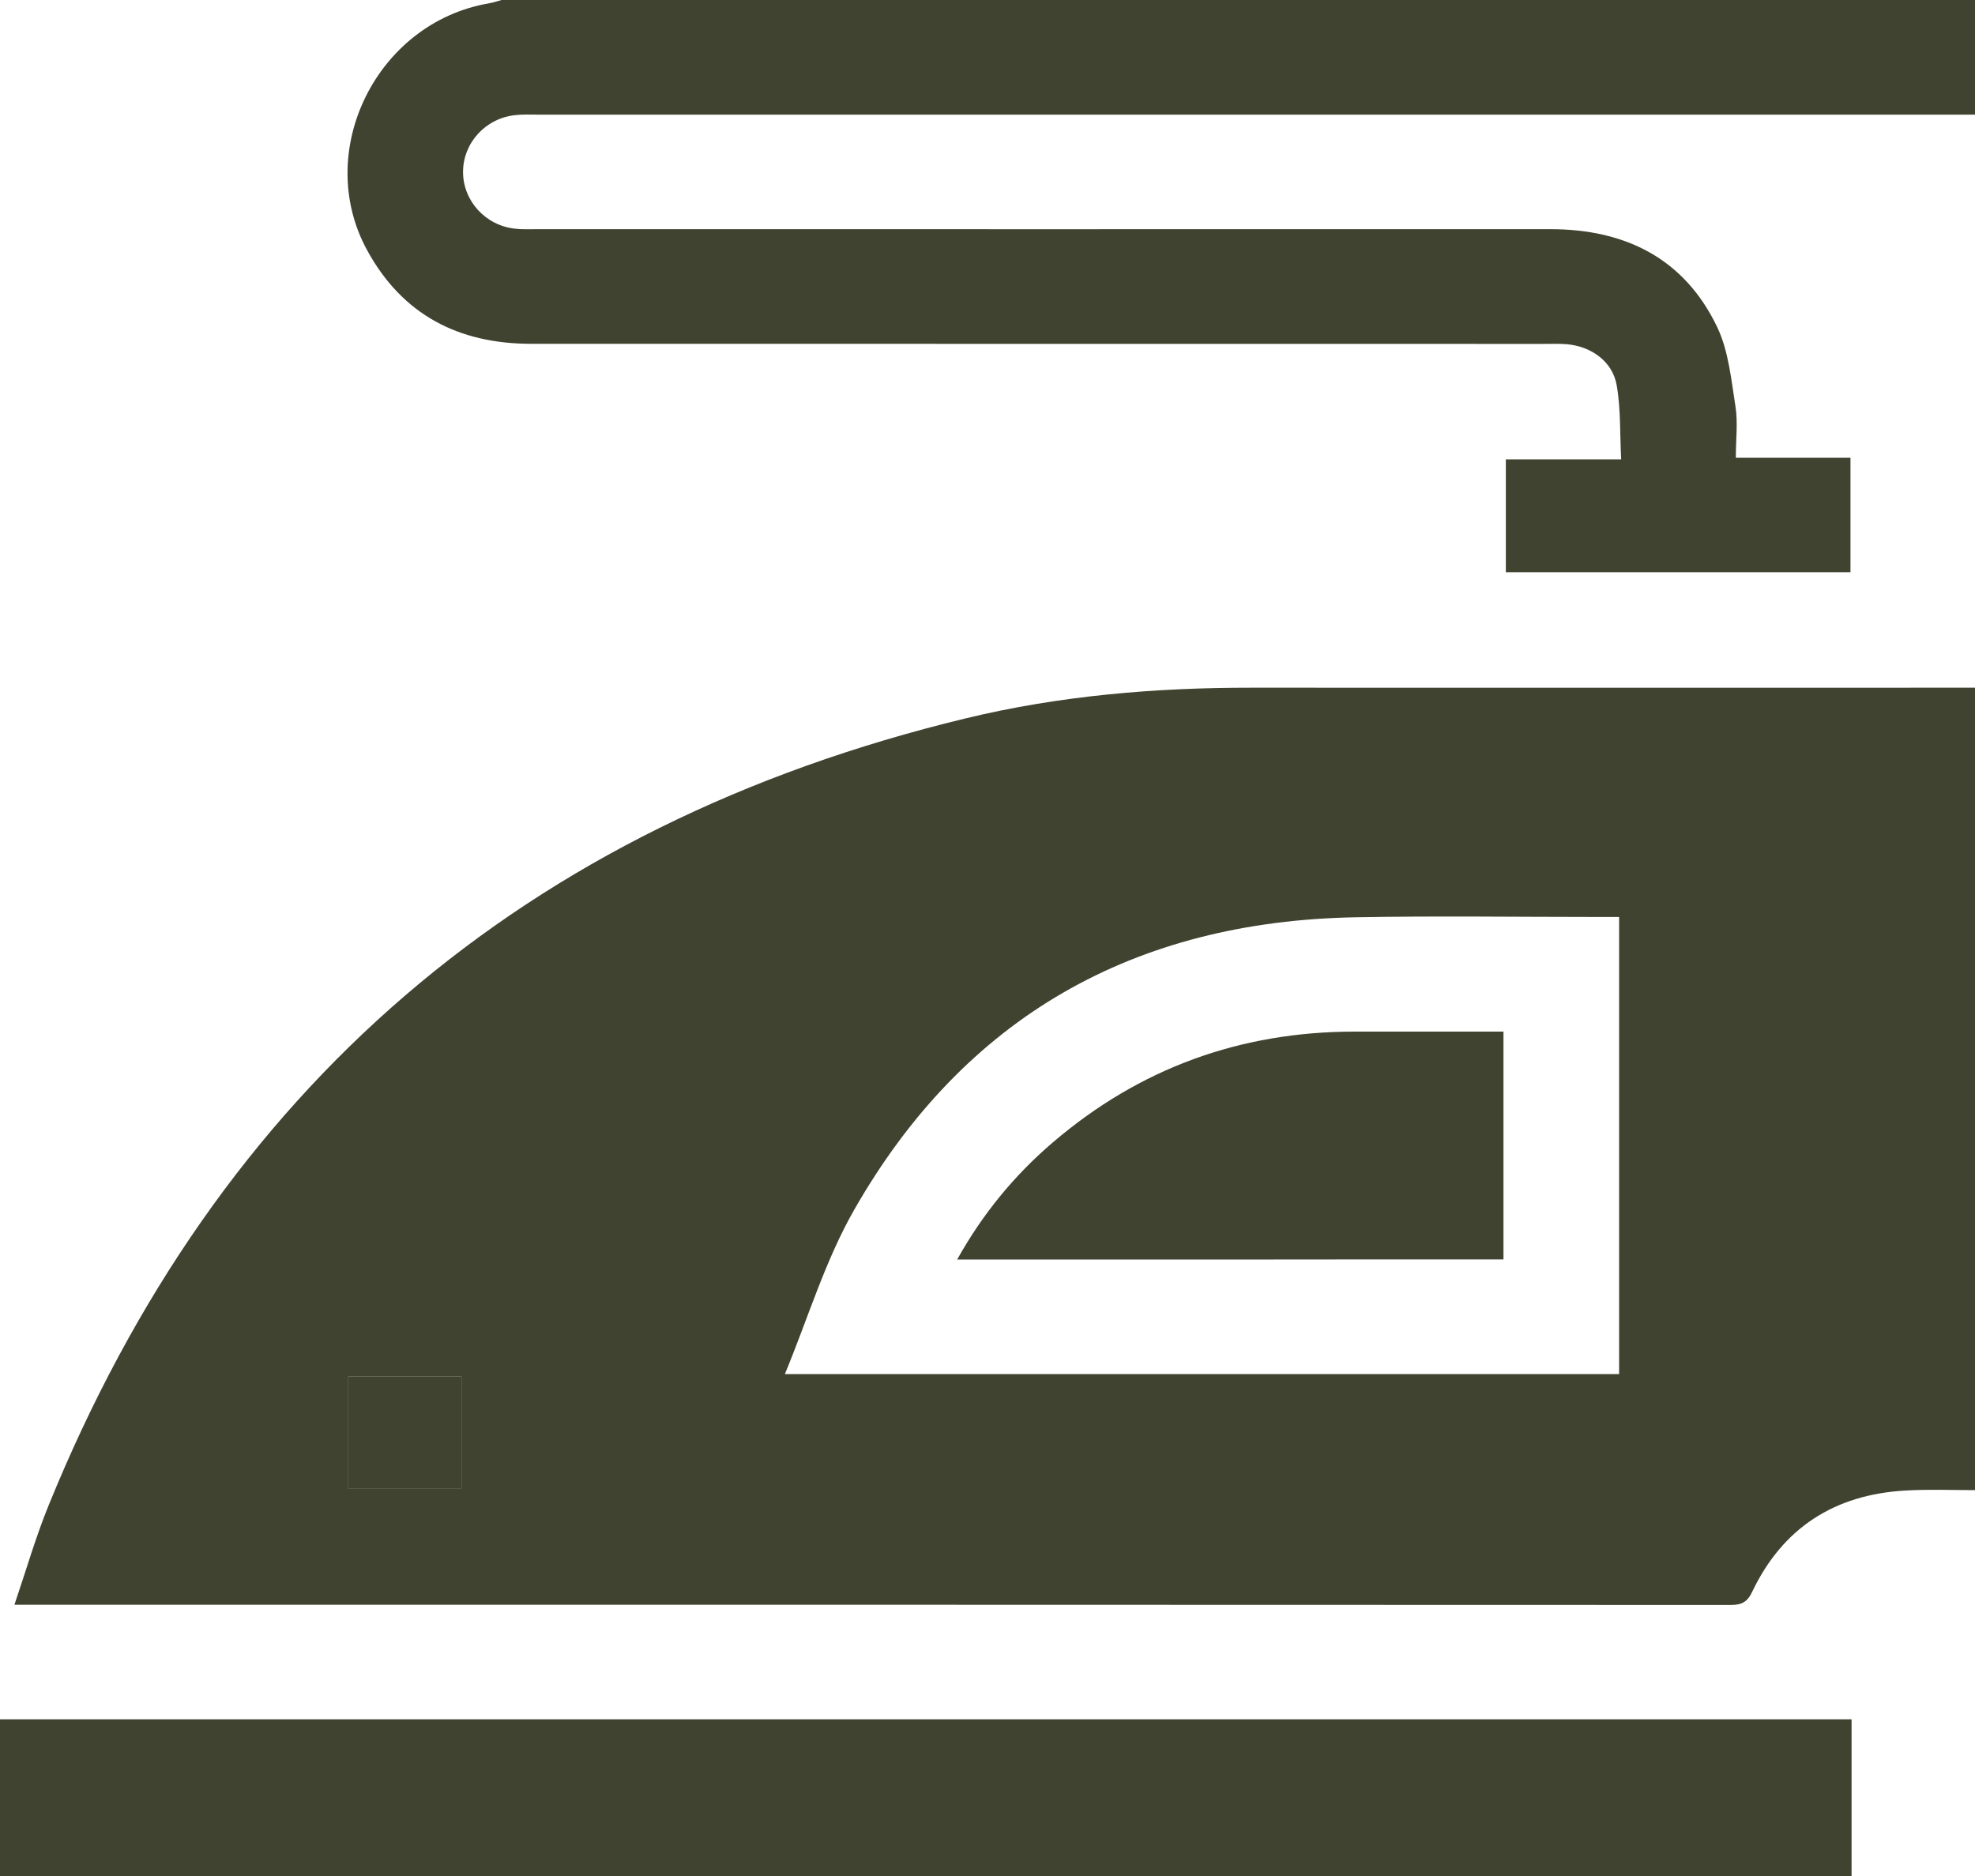 <?xml version="1.0" encoding="UTF-8"?> <svg xmlns="http://www.w3.org/2000/svg" width="20" height="19" viewBox="0 0 20 19" fill="none"><g clip-path="url(#clip0_240_3956)"><path d="M20 15.092C19.765 15.092 19.531 15.082 19.297 15.096C18.579 15.136 18.053 15.473 17.744 16.121C17.694 16.227 17.636 16.255 17.526 16.255C11.784 16.252 6.042 16.253 0.3 16.253C0.261 16.253 0.223 16.253 0.146 16.253C0.265 15.903 0.362 15.565 0.494 15.242C2.214 11.02 5.306 8.359 9.773 7.277C10.724 7.046 11.697 6.964 12.677 6.965C15.118 6.966 17.559 6.965 20 6.965V15.092H20ZM7.948 13.917H16.396V9.287H16.197C15.377 9.287 14.556 9.275 13.736 9.29C11.481 9.328 9.764 10.303 8.651 12.251C8.357 12.764 8.184 13.346 7.948 13.917H7.948ZM3.527 13.941V15.079H4.673V13.941H3.527Z" fill="#404330"></path><path d="M0 17.413H18.75V19H0V17.413Z" fill="#404330"></path><path d="M20 1.161C15.151 1.161 10.301 1.161 5.452 1.161C5.374 1.161 5.295 1.157 5.218 1.166C4.918 1.197 4.691 1.445 4.689 1.739C4.688 2.032 4.914 2.283 5.214 2.316C5.291 2.325 5.37 2.321 5.448 2.321C8.865 2.321 12.282 2.322 15.7 2.321C16.462 2.321 17.058 2.62 17.39 3.314C17.505 3.556 17.531 3.844 17.574 4.114C17.6 4.278 17.578 4.448 17.578 4.636H18.739V5.795H15.249V4.652H16.417C16.403 4.391 16.414 4.14 16.371 3.899C16.328 3.659 16.112 3.507 15.865 3.486C15.787 3.48 15.709 3.483 15.63 3.483C12.213 3.483 8.796 3.483 5.379 3.482C4.641 3.482 4.072 3.186 3.716 2.531C3.171 1.529 3.815 0.228 4.95 0.034C4.993 0.027 5.036 0.012 5.079 0H20.001V1.161H20Z" fill="#404330"></path><path d="M3.527 13.94H4.673V15.079H3.527V13.94Z" fill="#404330"></path><path d="M12.901 12.756H9.693C9.951 12.293 10.273 11.902 10.663 11.569C11.54 10.819 12.56 10.448 13.719 10.448C14.218 10.448 14.717 10.448 15.225 10.448V12.755H14.067" fill="#404330"></path></g><defs><clipPath id="clip0_240_3956"><rect width="20" height="19" fill="white"></rect></clipPath></defs></svg> 